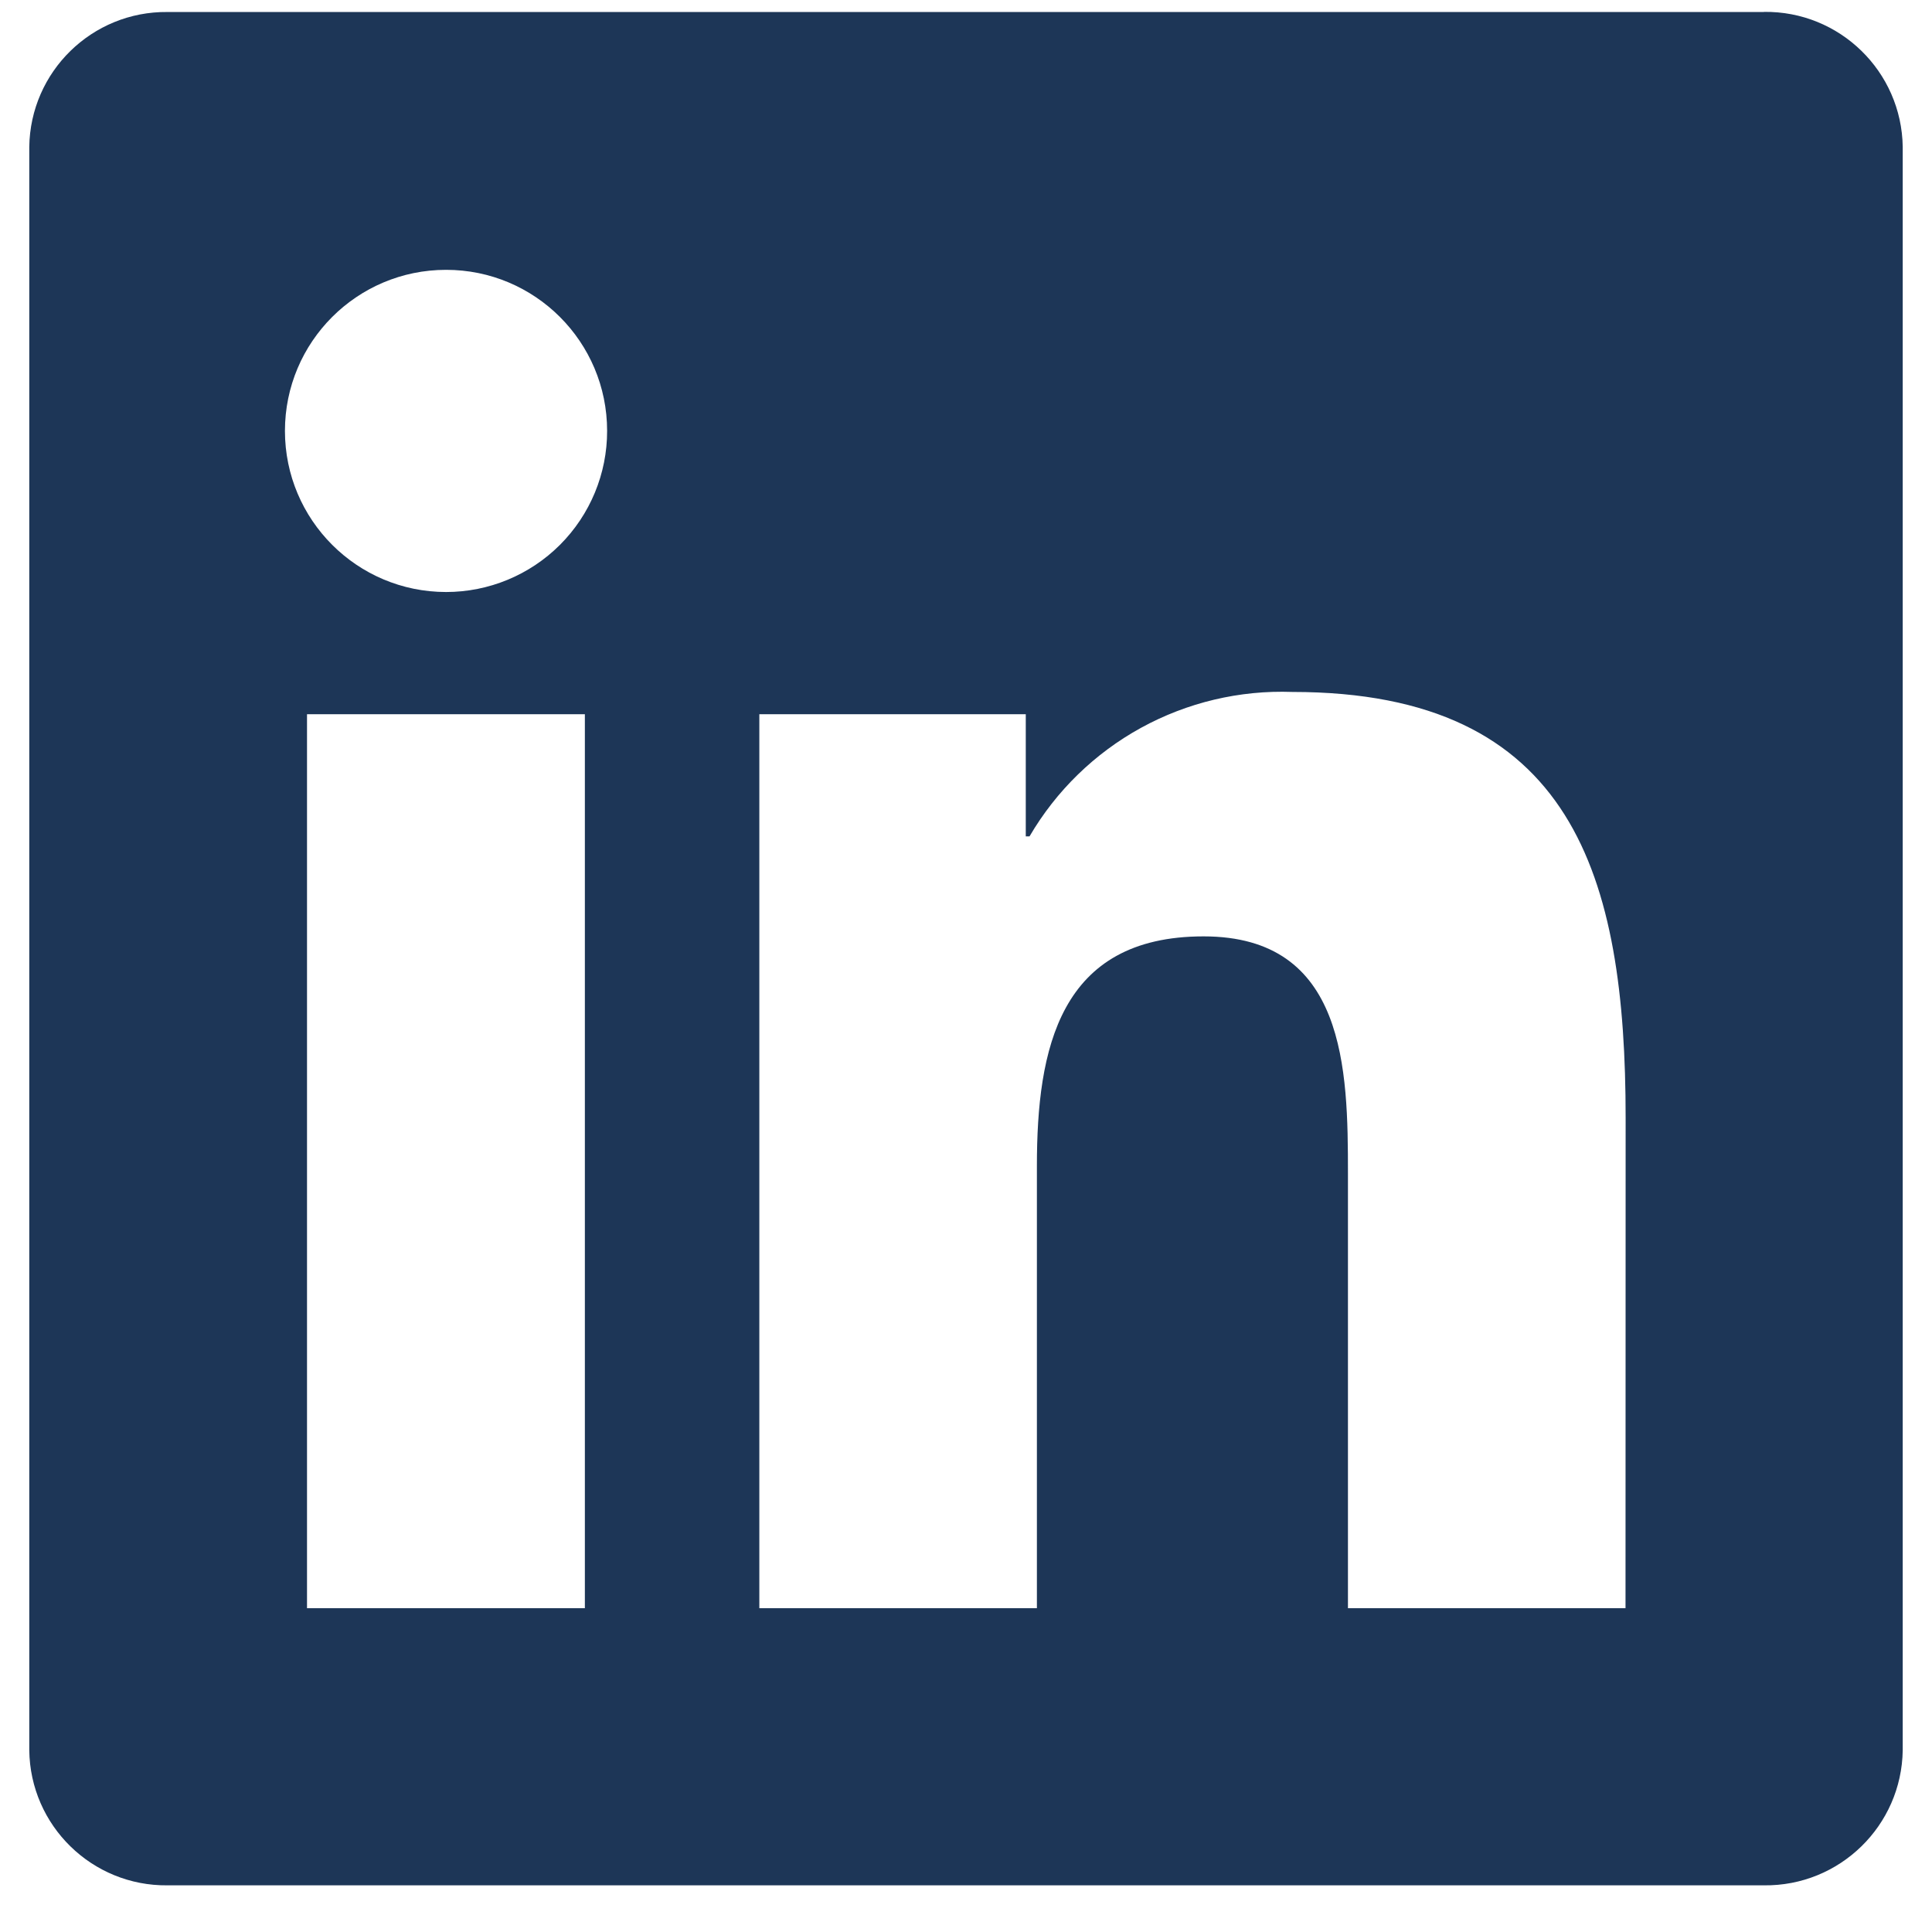 <svg width="33" height="33" viewBox="0 0 33 33" fill="none" xmlns="http://www.w3.org/2000/svg">
<g clip-path="url(#clip0_646_745)">
<path d="M27.765 27.469H23.024V20.044C23.024 18.273 22.992 15.994 20.558 15.994C18.089 15.994 17.711 17.923 17.711 19.915V27.469H12.97V12.199H17.521V14.286H17.585C18.04 13.507 18.699 12.866 19.489 12.432C20.28 11.998 21.174 11.786 22.076 11.819C26.881 11.819 27.767 14.98 27.767 19.093L27.765 27.469ZM7.62 10.112C6.1 10.112 4.868 8.88 4.867 7.361C4.867 5.841 6.099 4.609 7.619 4.609C9.138 4.608 10.37 5.84 10.37 7.36C10.371 8.09 10.081 8.79 9.565 9.306C9.049 9.822 8.349 10.112 7.62 10.112ZM9.99 27.469H5.244V12.199H9.99V27.469L9.99 27.469ZM30.129 0.205H2.861C1.573 0.191 0.516 1.223 0.5 2.512V29.894C0.515 31.183 1.572 32.217 2.861 32.203H30.129C31.421 32.219 32.482 31.186 32.5 29.894V2.51C32.482 1.219 31.421 0.186 30.129 0.203" fill="#1D3657"/>
</g>
<defs>
<clipPath id="clip0_646_745">
<rect width="32" height="32" fill="white" transform="translate(0.5 0.203)"/>
</clipPath>
</defs>
</svg>
